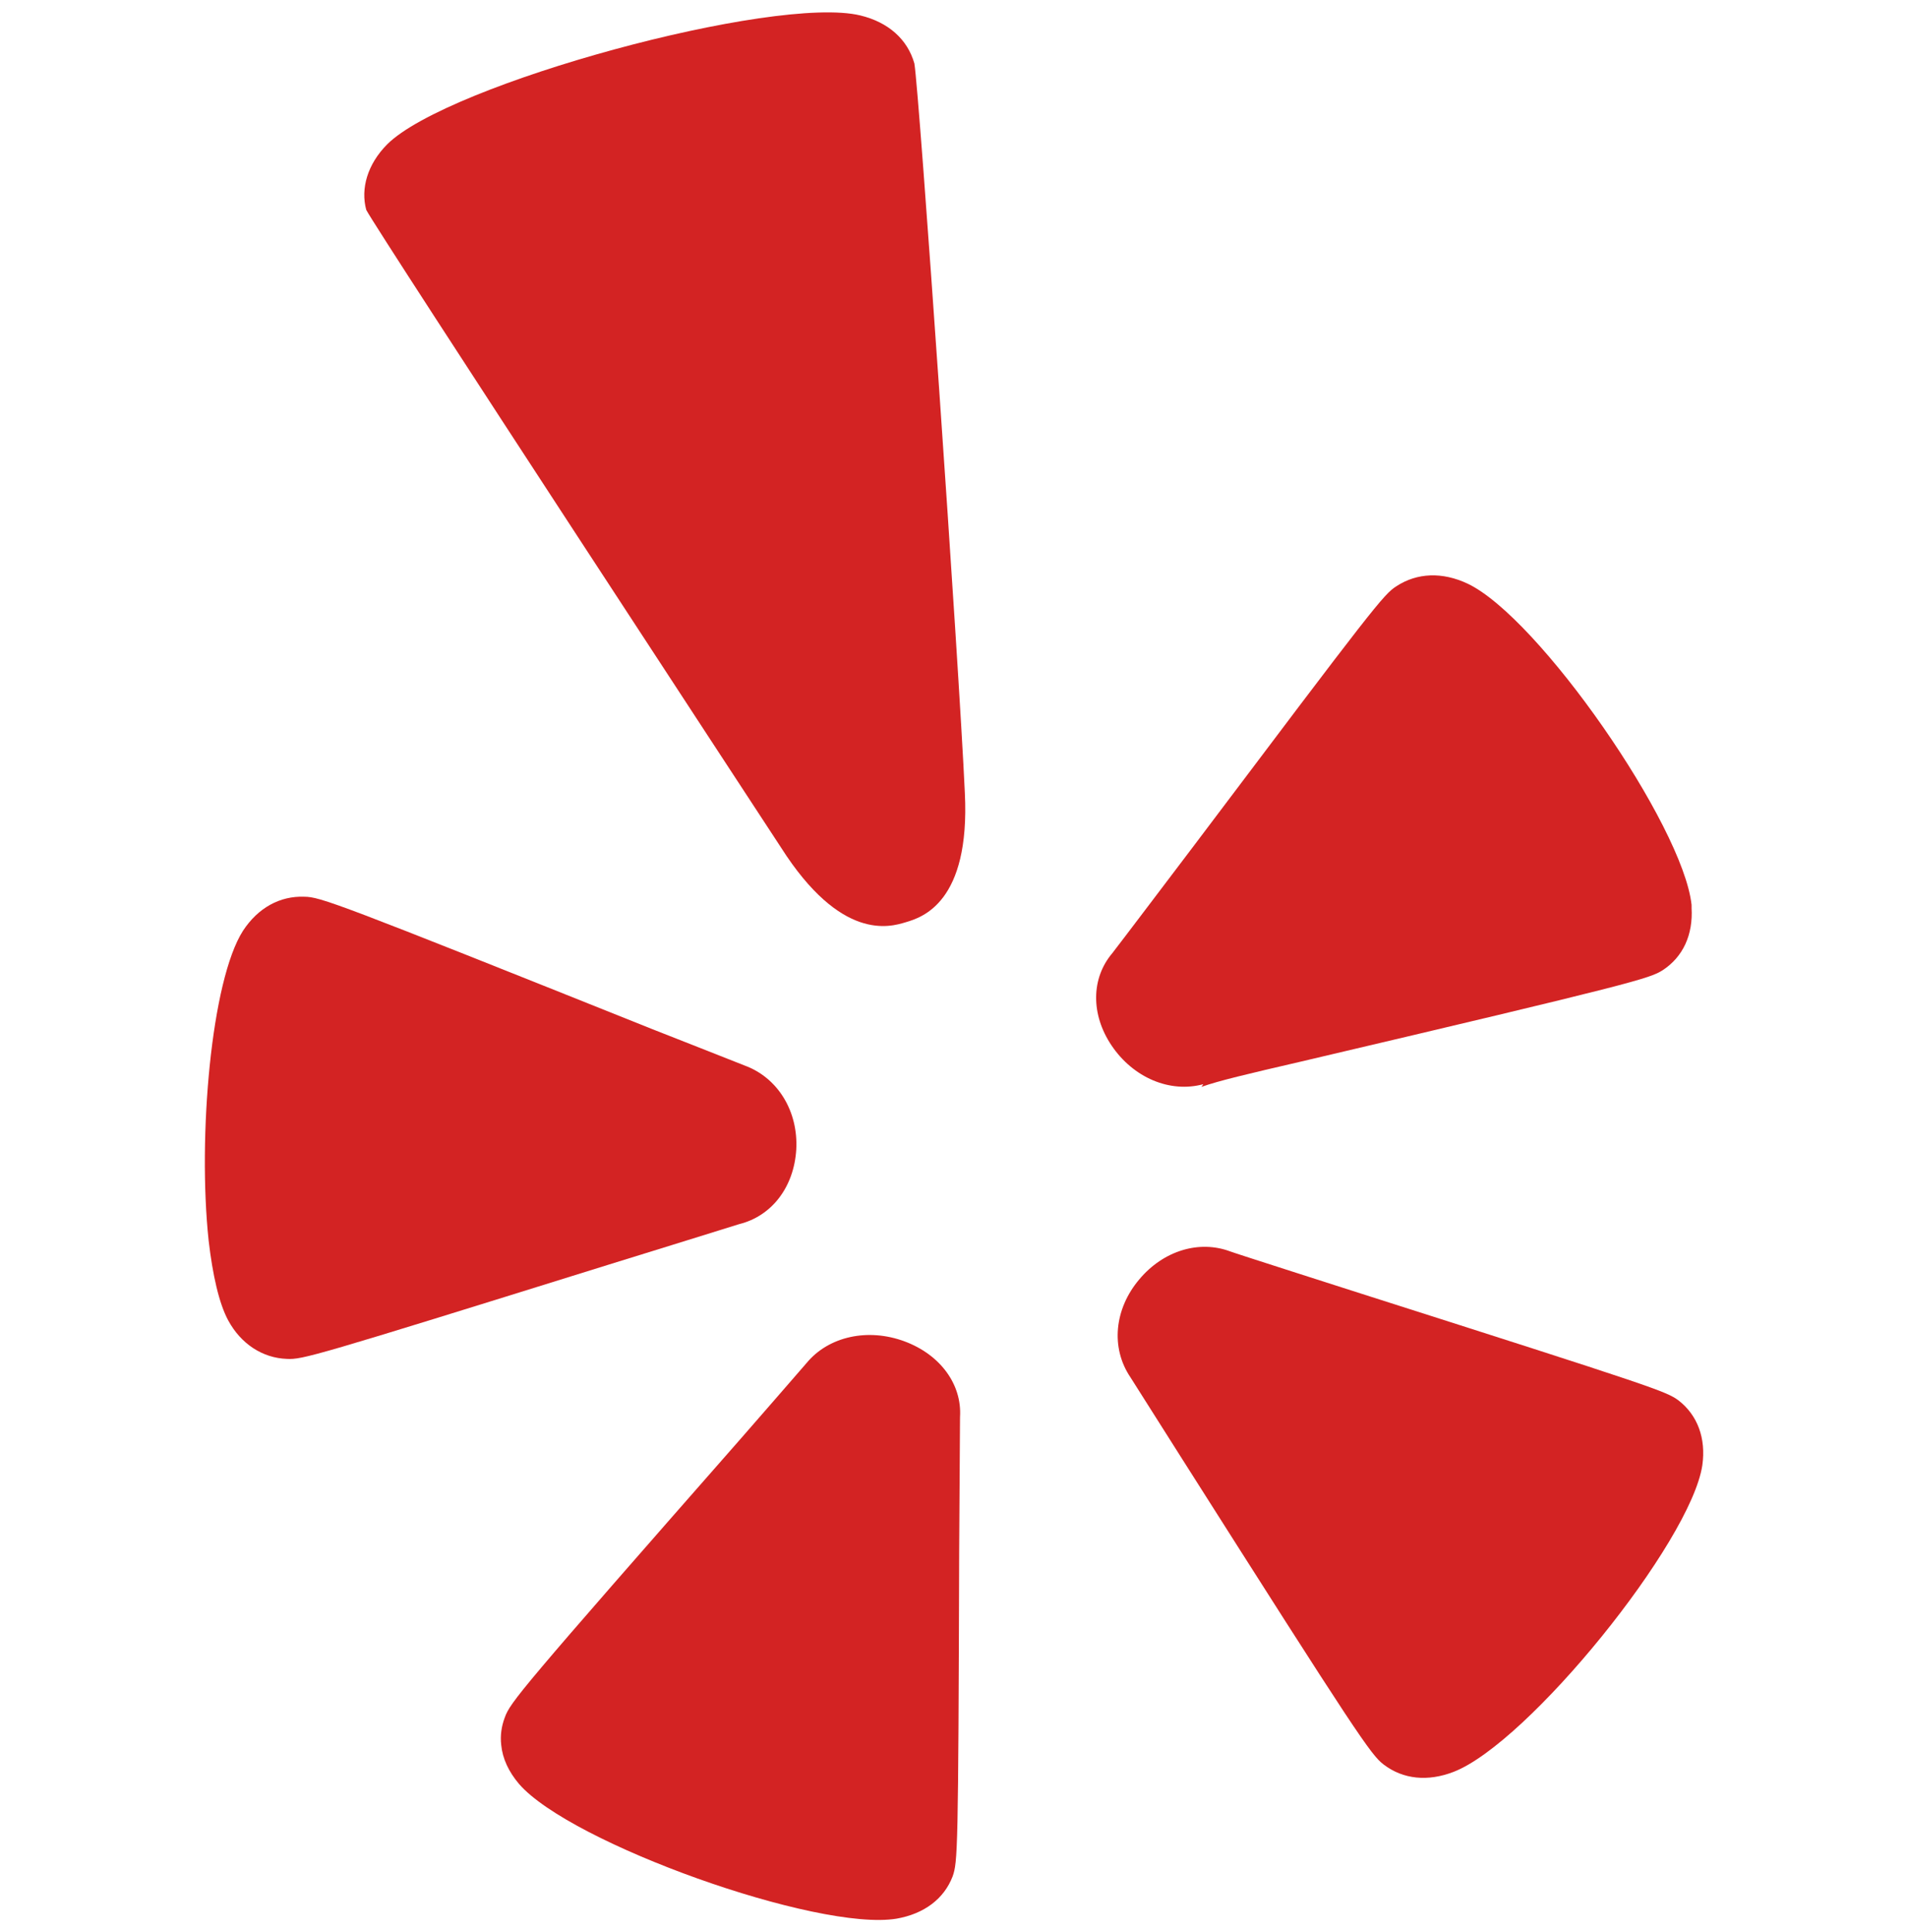 <svg width="77" height="78" viewBox="0 0 77 78" fill="none" xmlns="http://www.w3.org/2000/svg">
<g id="Yelp/Type3">
<g id="Yelp shape">
<path d="M31.533 34.207C33.956 38.012 35.929 37.423 36.573 37.226C37.218 37.034 39.179 36.445 38.958 32.005C38.723 26.804 37.112 3.638 36.92 2.562C36.644 1.588 35.87 0.896 34.736 0.623C31.282 -0.211 18.077 3.381 15.63 5.83C14.844 6.623 14.553 7.604 14.788 8.472C15.172 9.239 31.533 34.207 31.533 34.207Z" fill="#D32323"/>
<path d="M44.882 42.201C44.042 40.953 44.051 39.49 44.914 38.473C44.953 38.434 48.23 34.105 48.23 34.105C55.473 24.497 55.861 23.996 56.383 23.664C57.224 23.114 58.242 23.082 59.256 23.558C62.13 24.917 67.952 33.305 68.301 36.523C68.304 36.55 68.303 36.575 68.302 36.6C68.302 36.607 68.302 36.615 68.302 36.622C68.302 36.627 68.301 36.632 68.301 36.637C68.368 37.73 67.958 38.622 67.141 39.159C66.605 39.497 66.086 39.667 52.548 42.847C50.378 43.348 49.18 43.632 48.511 43.873C48.529 43.855 48.585 43.764 48.585 43.764C47.232 44.13 45.754 43.497 44.882 42.201Z" fill="#D32323"/>
<path d="M68.736 59.145C68.268 62.259 61.705 70.356 58.694 71.521C57.656 71.923 56.656 71.826 55.87 71.227C55.358 70.841 54.819 70.055 47.747 58.914L45.645 55.596C44.84 54.407 44.991 52.837 46 51.644C46.973 50.482 48.42 50.043 49.679 50.516C49.745 50.551 54.974 52.222 54.974 52.222C66.878 56.018 67.266 56.159 67.774 56.528C68.544 57.125 68.889 58.056 68.736 59.145Z" fill="#D32323"/>
<path d="M38.729 62.618C38.694 74.762 38.67 75.16 38.463 75.746C38.114 76.65 37.313 77.252 36.203 77.447C33.022 77.976 23.042 74.411 20.963 72.016C20.539 71.521 20.291 70.983 20.238 70.438C20.194 70.058 20.247 69.683 20.383 69.325C20.6 68.72 20.972 68.247 29.948 58.029C29.954 58.029 32.566 55.021 32.566 55.021C33.459 53.938 35.053 53.596 36.532 54.148C37.972 54.687 38.847 55.886 38.763 57.199C38.76 57.255 38.729 62.618 38.729 62.618Z" fill="#D32323"/>
<path d="M9.215 53.299C9.73 54.249 10.602 54.818 11.586 54.852C12.219 54.881 12.613 54.775 24.529 51.062C24.529 51.062 29.826 49.423 29.851 49.411C31.17 49.084 32.06 47.907 32.151 46.403C32.237 44.858 31.406 43.497 30.061 43.008C30.061 43.008 26.325 41.533 26.316 41.533C13.509 36.407 12.936 36.204 12.287 36.197C11.306 36.159 10.419 36.643 9.813 37.569C8.526 39.575 7.979 45.885 8.424 50.074C8.585 51.46 8.842 52.61 9.215 53.299Z" fill="#D32323"/>
</g>
</g>
</svg>
